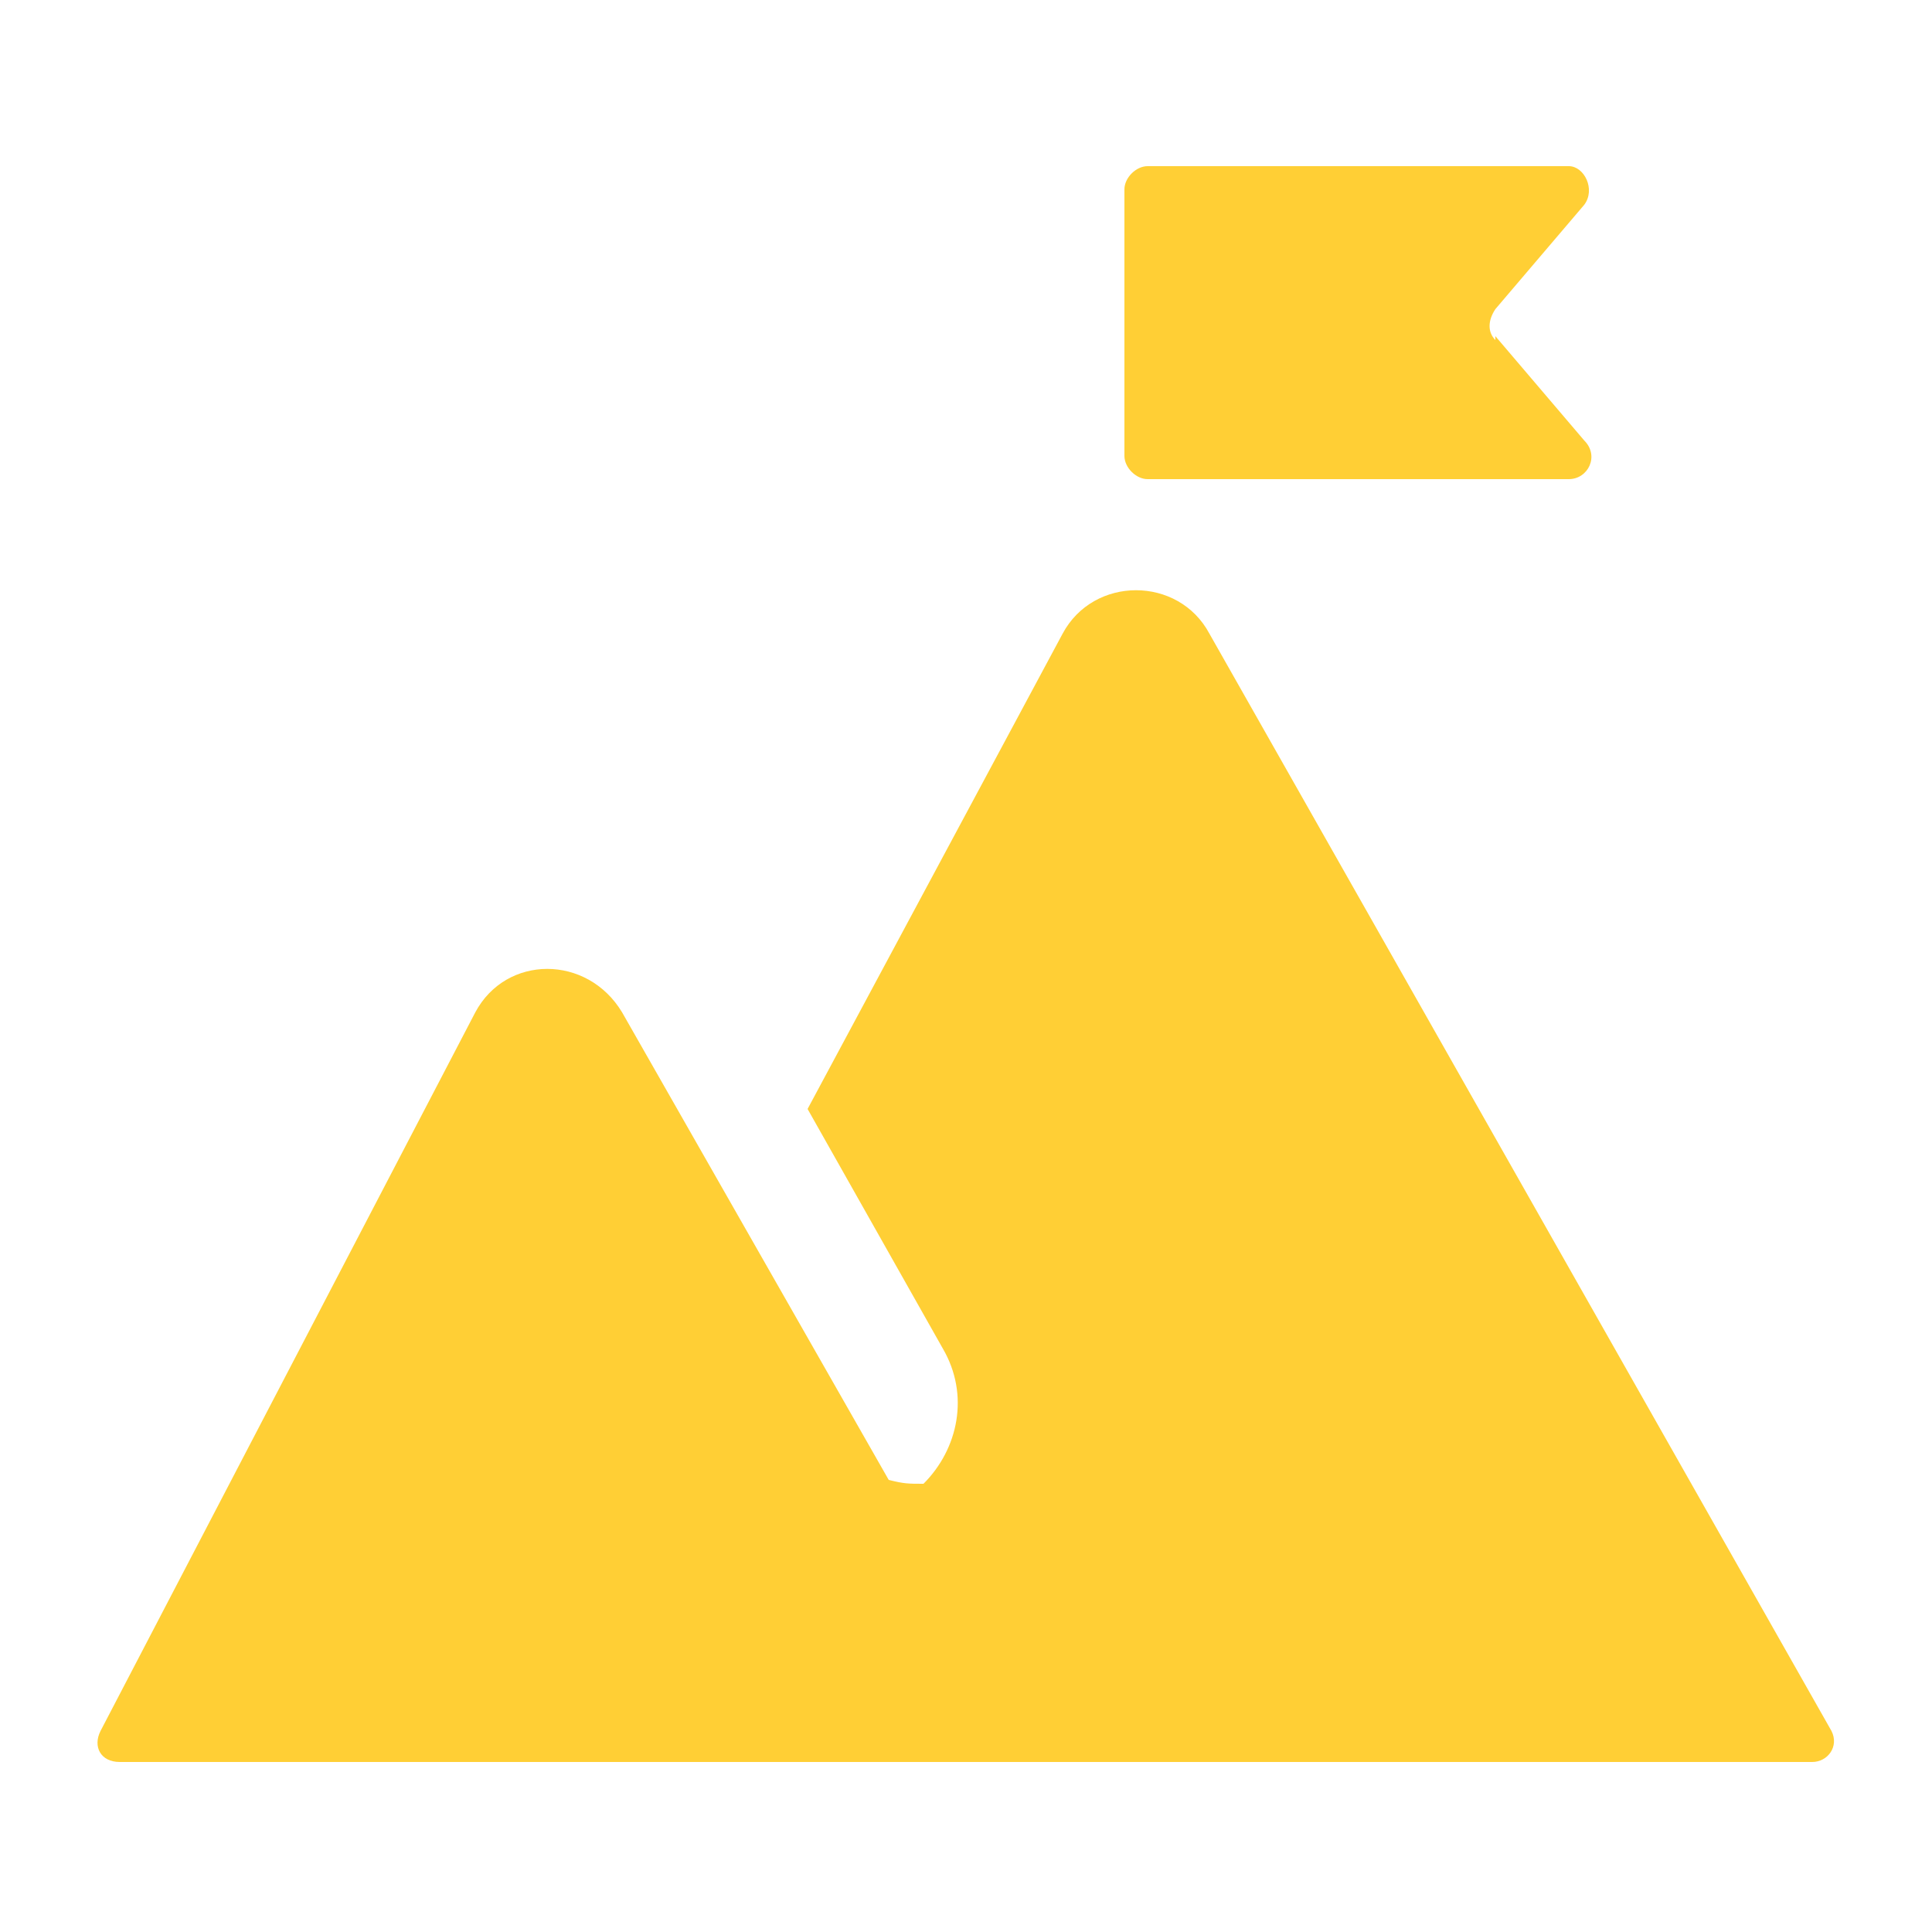 <?xml version="1.0" encoding="UTF-8"?>
<svg id="Layer_1" xmlns="http://www.w3.org/2000/svg" version="1.1" viewBox="0 0 50 50">
  <!-- Generator: Adobe Illustrator 29.1.0, SVG Export Plug-In . SVG Version: 2.1.0 Build 142)  -->
  <defs>
    <style>
      .st0 {
        fill: #ffcf35;
      }
    </style>
  </defs>
  <path class="st0" d="M47.4,44.8l-16.1-28.4c-.8-1.5-3-1.5-3.8,0l-6.6,12.3,3.5,6.2c.7,1.2.4,2.6-.5,3.5-.4,0-.5,0-.9-.1l-6.9-12.1c-.9-1.5-3-1.5-3.8,0L2.6,44.8c-.2.4,0,.8.5.8h43.8c.4,0,.7-.4.5-.8Z"/>
  <path class="st0" d="M38.7,8.8c-.2-.2-.2-.5,0-.8l2.3-2.7c.3-.4,0-1-.4-1h-10.9c-.3,0-.6.3-.6.6v6.9c0,.3.3.6.6.6h10.9c.5,0,.8-.6.4-1l-2.3-2.7Z"/>
</svg>